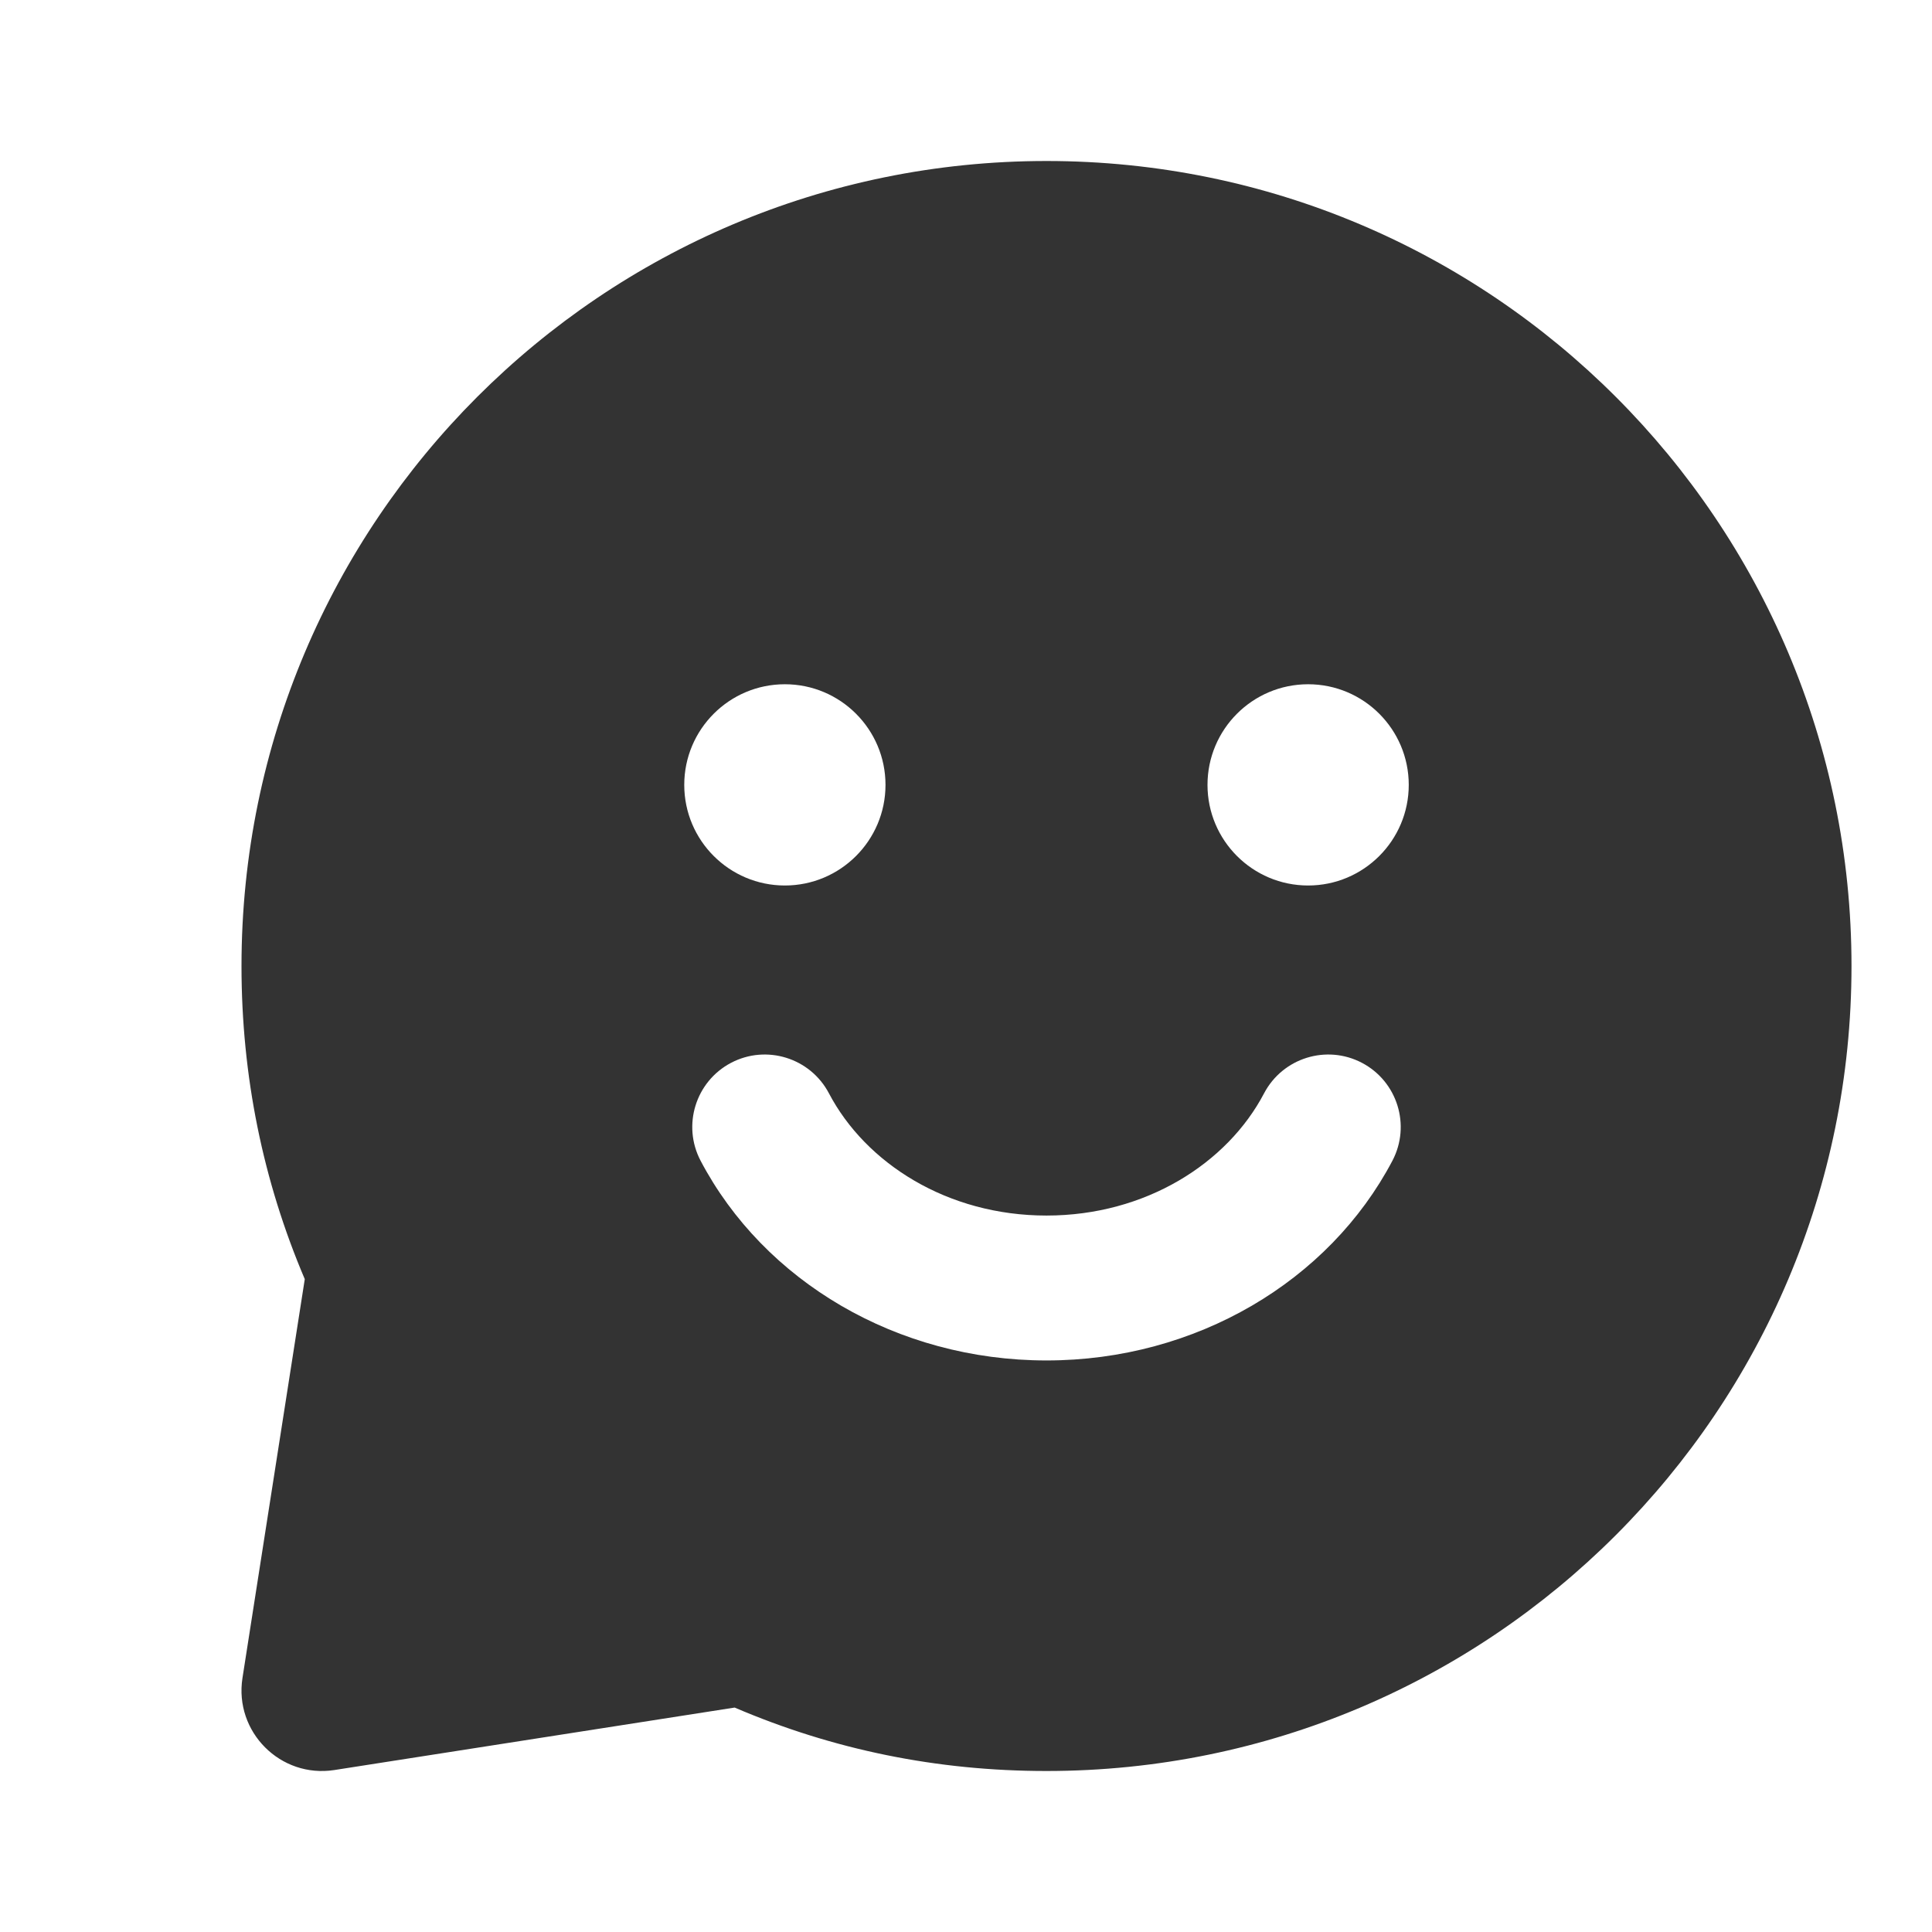 <svg width="24" height="24" viewBox="0 0 24 24" fill="none" xmlns="http://www.w3.org/2000/svg">
<path fill-rule="evenodd" clip-rule="evenodd" d="M3.012 20.845C2.908 21.515 3.485 22.092 4.154 21.988L9.126 21.212C10.348 21.735 11.635 22 13 22C18.523 22 23 17.523 23 12C23 6.477 18.523 2 13 2C7.478 2 3 6.478 3 12C3 13.367 3.267 14.671 3.786 15.89L3.012 20.845ZM11 9.75C11 10.44 10.44 11 9.75 11C9.06 11 8.5 10.44 8.5 9.75C8.5 9.06 9.06 8.5 9.75 8.5C10.44 8.5 11 9.06 11 9.75ZM17.5 9.75C17.5 10.44 16.94 11 16.25 11C15.56 11 15 10.44 15 9.75C15 9.06 15.56 8.5 16.25 8.5C16.94 8.5 17.5 9.06 17.5 9.75ZM10.297 13.581C10.065 13.141 9.521 12.972 9.081 13.203C8.641 13.435 8.472 13.979 8.703 14.419C9.491 15.916 11.143 16.9 13 16.9C14.857 16.9 16.509 15.916 17.297 14.419C17.528 13.979 17.359 13.435 16.919 13.203C16.479 12.972 15.935 13.141 15.703 13.581C15.248 14.449 14.233 15.1 13 15.1C11.767 15.1 10.753 14.449 10.297 13.581Z" fill="#333333"/>
</svg>
